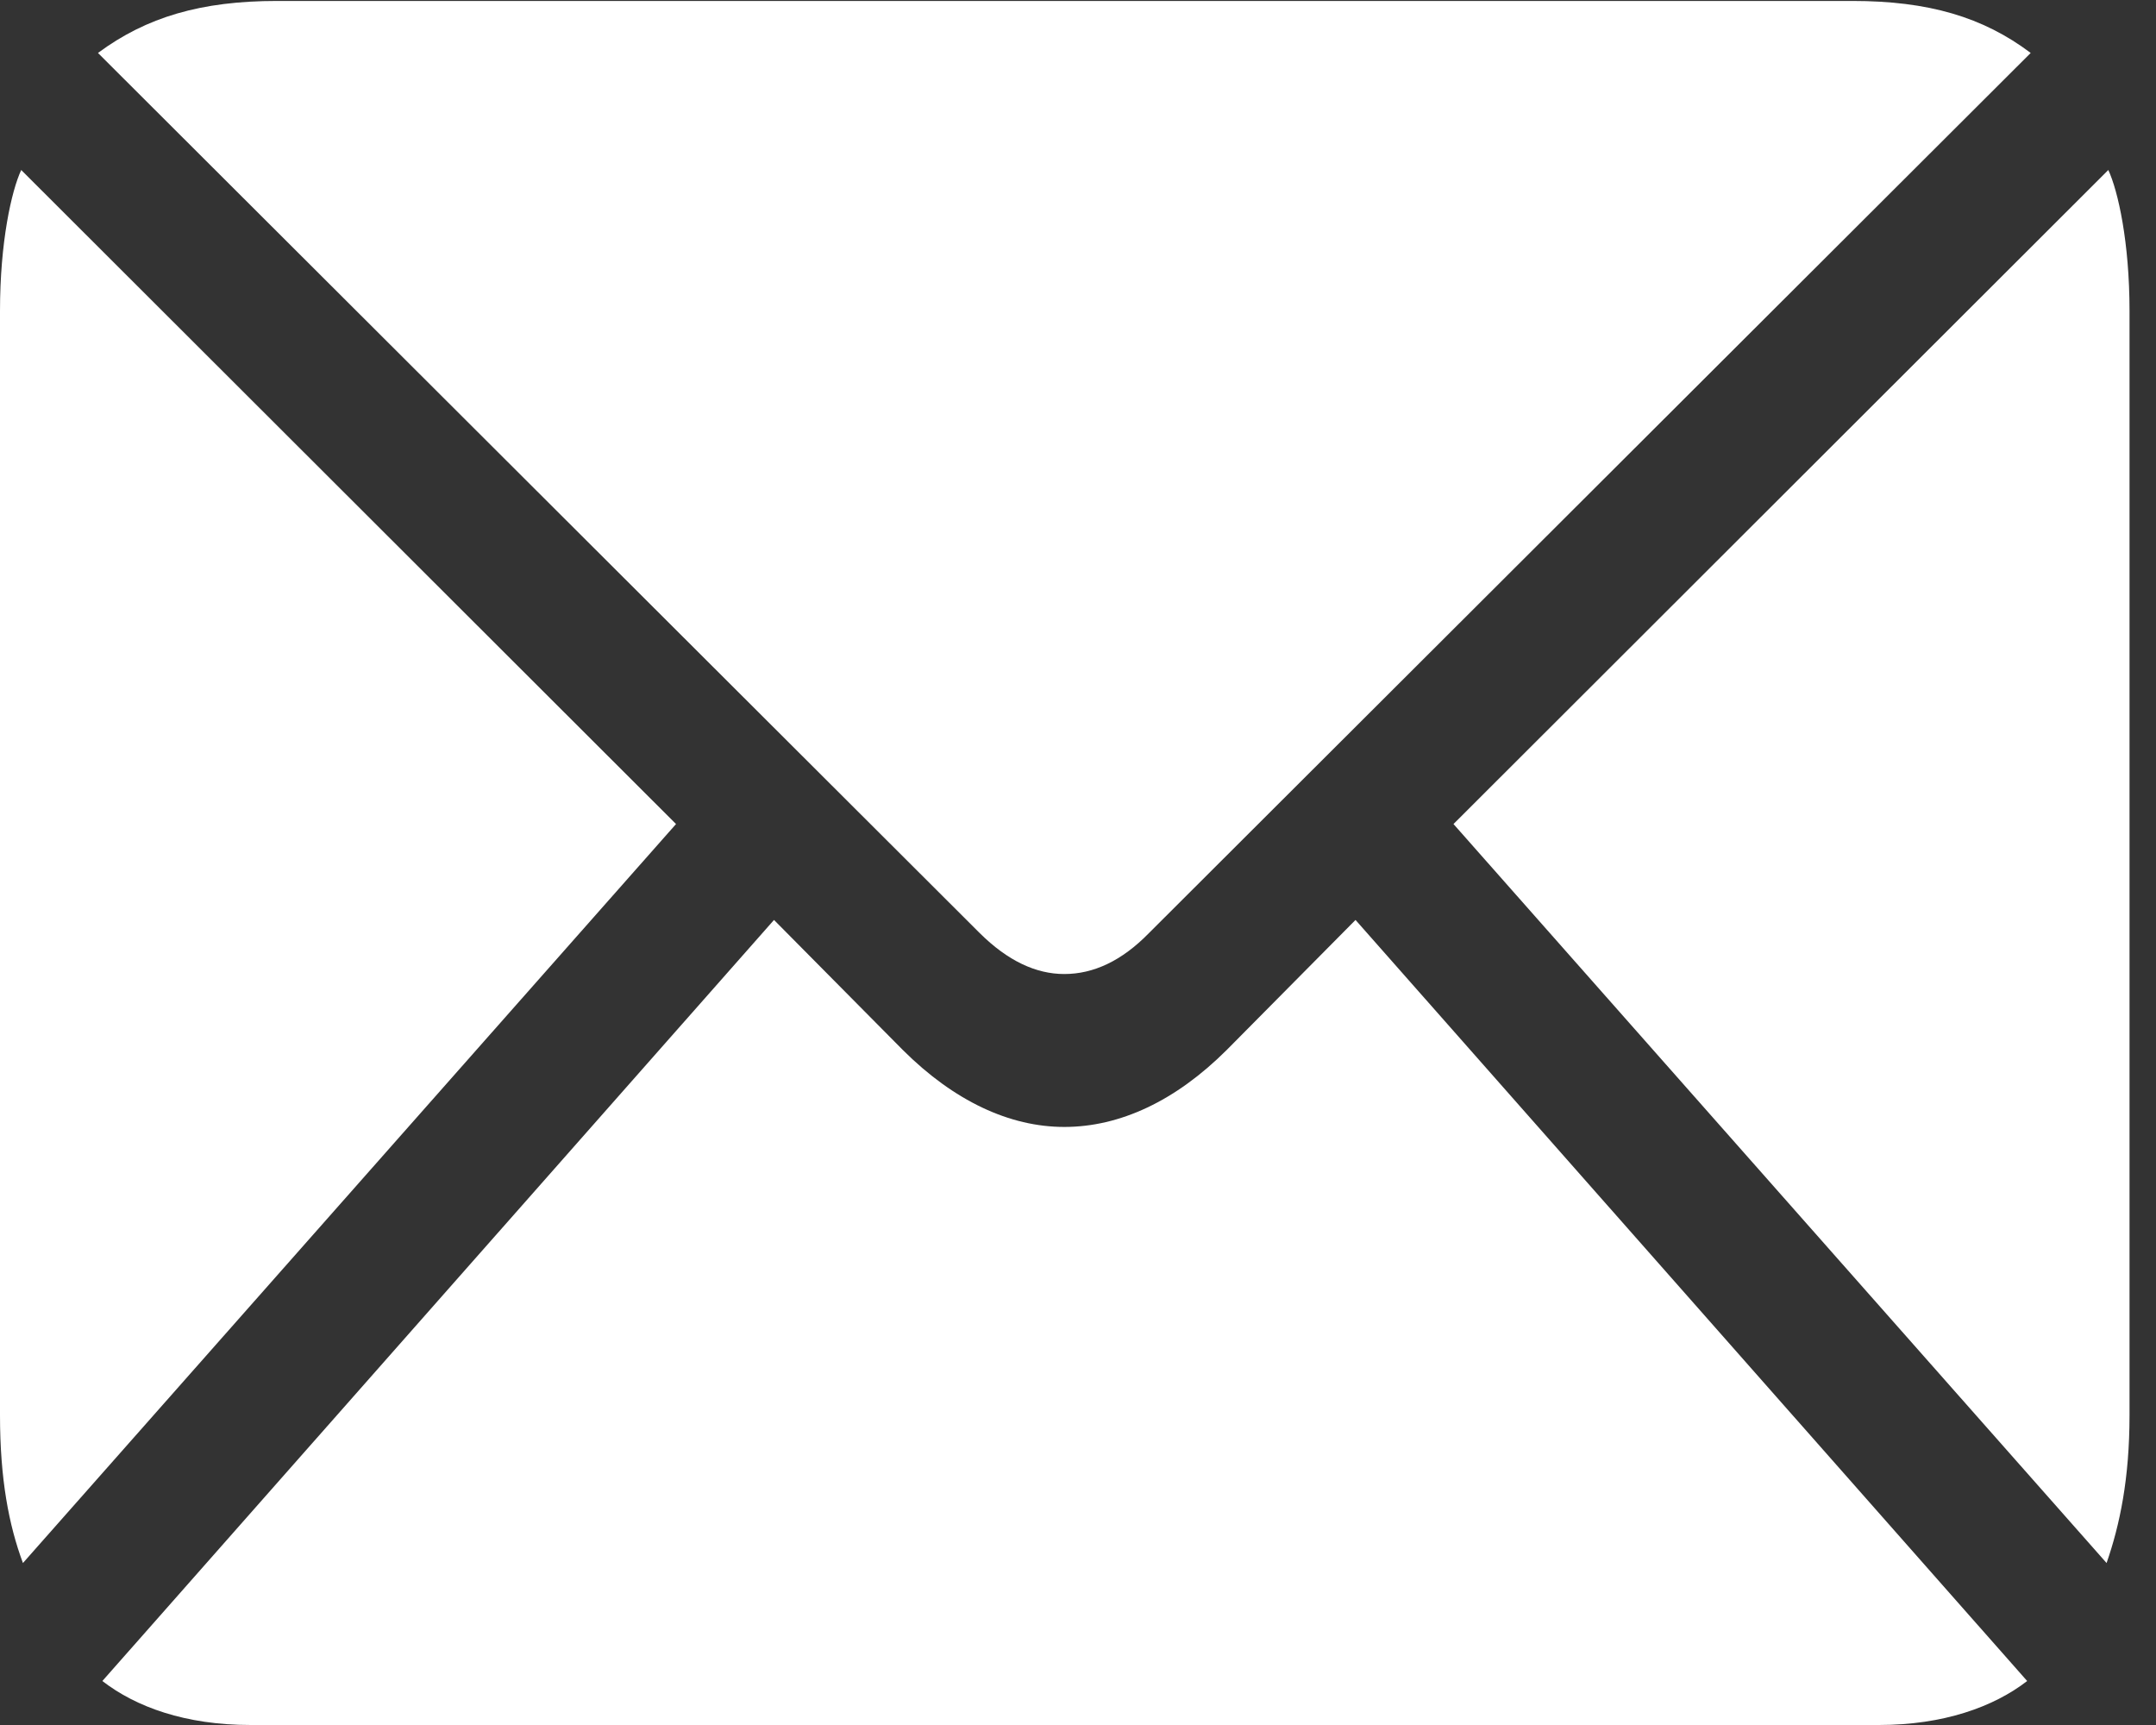 <svg width="25" height="20" viewBox="0 0 25 20" fill="none" xmlns="http://www.w3.org/2000/svg">
  <rect x="0" y="0" width="25" height="20" fill="#333333" stroke="none"/>
  <g clip-path="url(#clip0_733_7867)">
    <path d="M12.341 11.293C12.679 11.293 13.007 11.142 13.324 10.817L23.547 0.614C22.994 0.197 22.36 0.011 21.48 0.011L3.213 0.011C2.333 0.011 1.699 0.197 1.136 0.614L11.359 10.817C11.686 11.142 12.014 11.293 12.341 11.293ZM0.266 18.122L7.839 9.554L0.246 1.971C0.133 2.214 -2.50002e-08 2.806 -3.21579e-08 3.606L-1.46681e-07 16.406C-1.5332e-07 17.148 0.102 17.681 0.266 18.122ZM2.906 20L21.787 20C22.534 20 23.117 19.791 23.506 19.49L15.718 10.666L14.224 12.174C13.631 12.765 12.986 13.066 12.341 13.066C11.707 13.066 11.062 12.765 10.469 12.174L8.975 10.666L1.187 19.49C1.576 19.791 2.149 20 2.906 20ZM24.427 18.122C24.58 17.681 24.693 17.148 24.693 16.406L24.693 3.606C24.693 2.806 24.56 2.214 24.447 1.971L16.854 9.554L24.427 18.122Z" fill="white"/>
  </g>
  <defs>
    <clipPath id="clip0_733_7867">
      <rect width="25" height="20" fill="white"/>
    </clipPath>
  </defs>
</svg>
